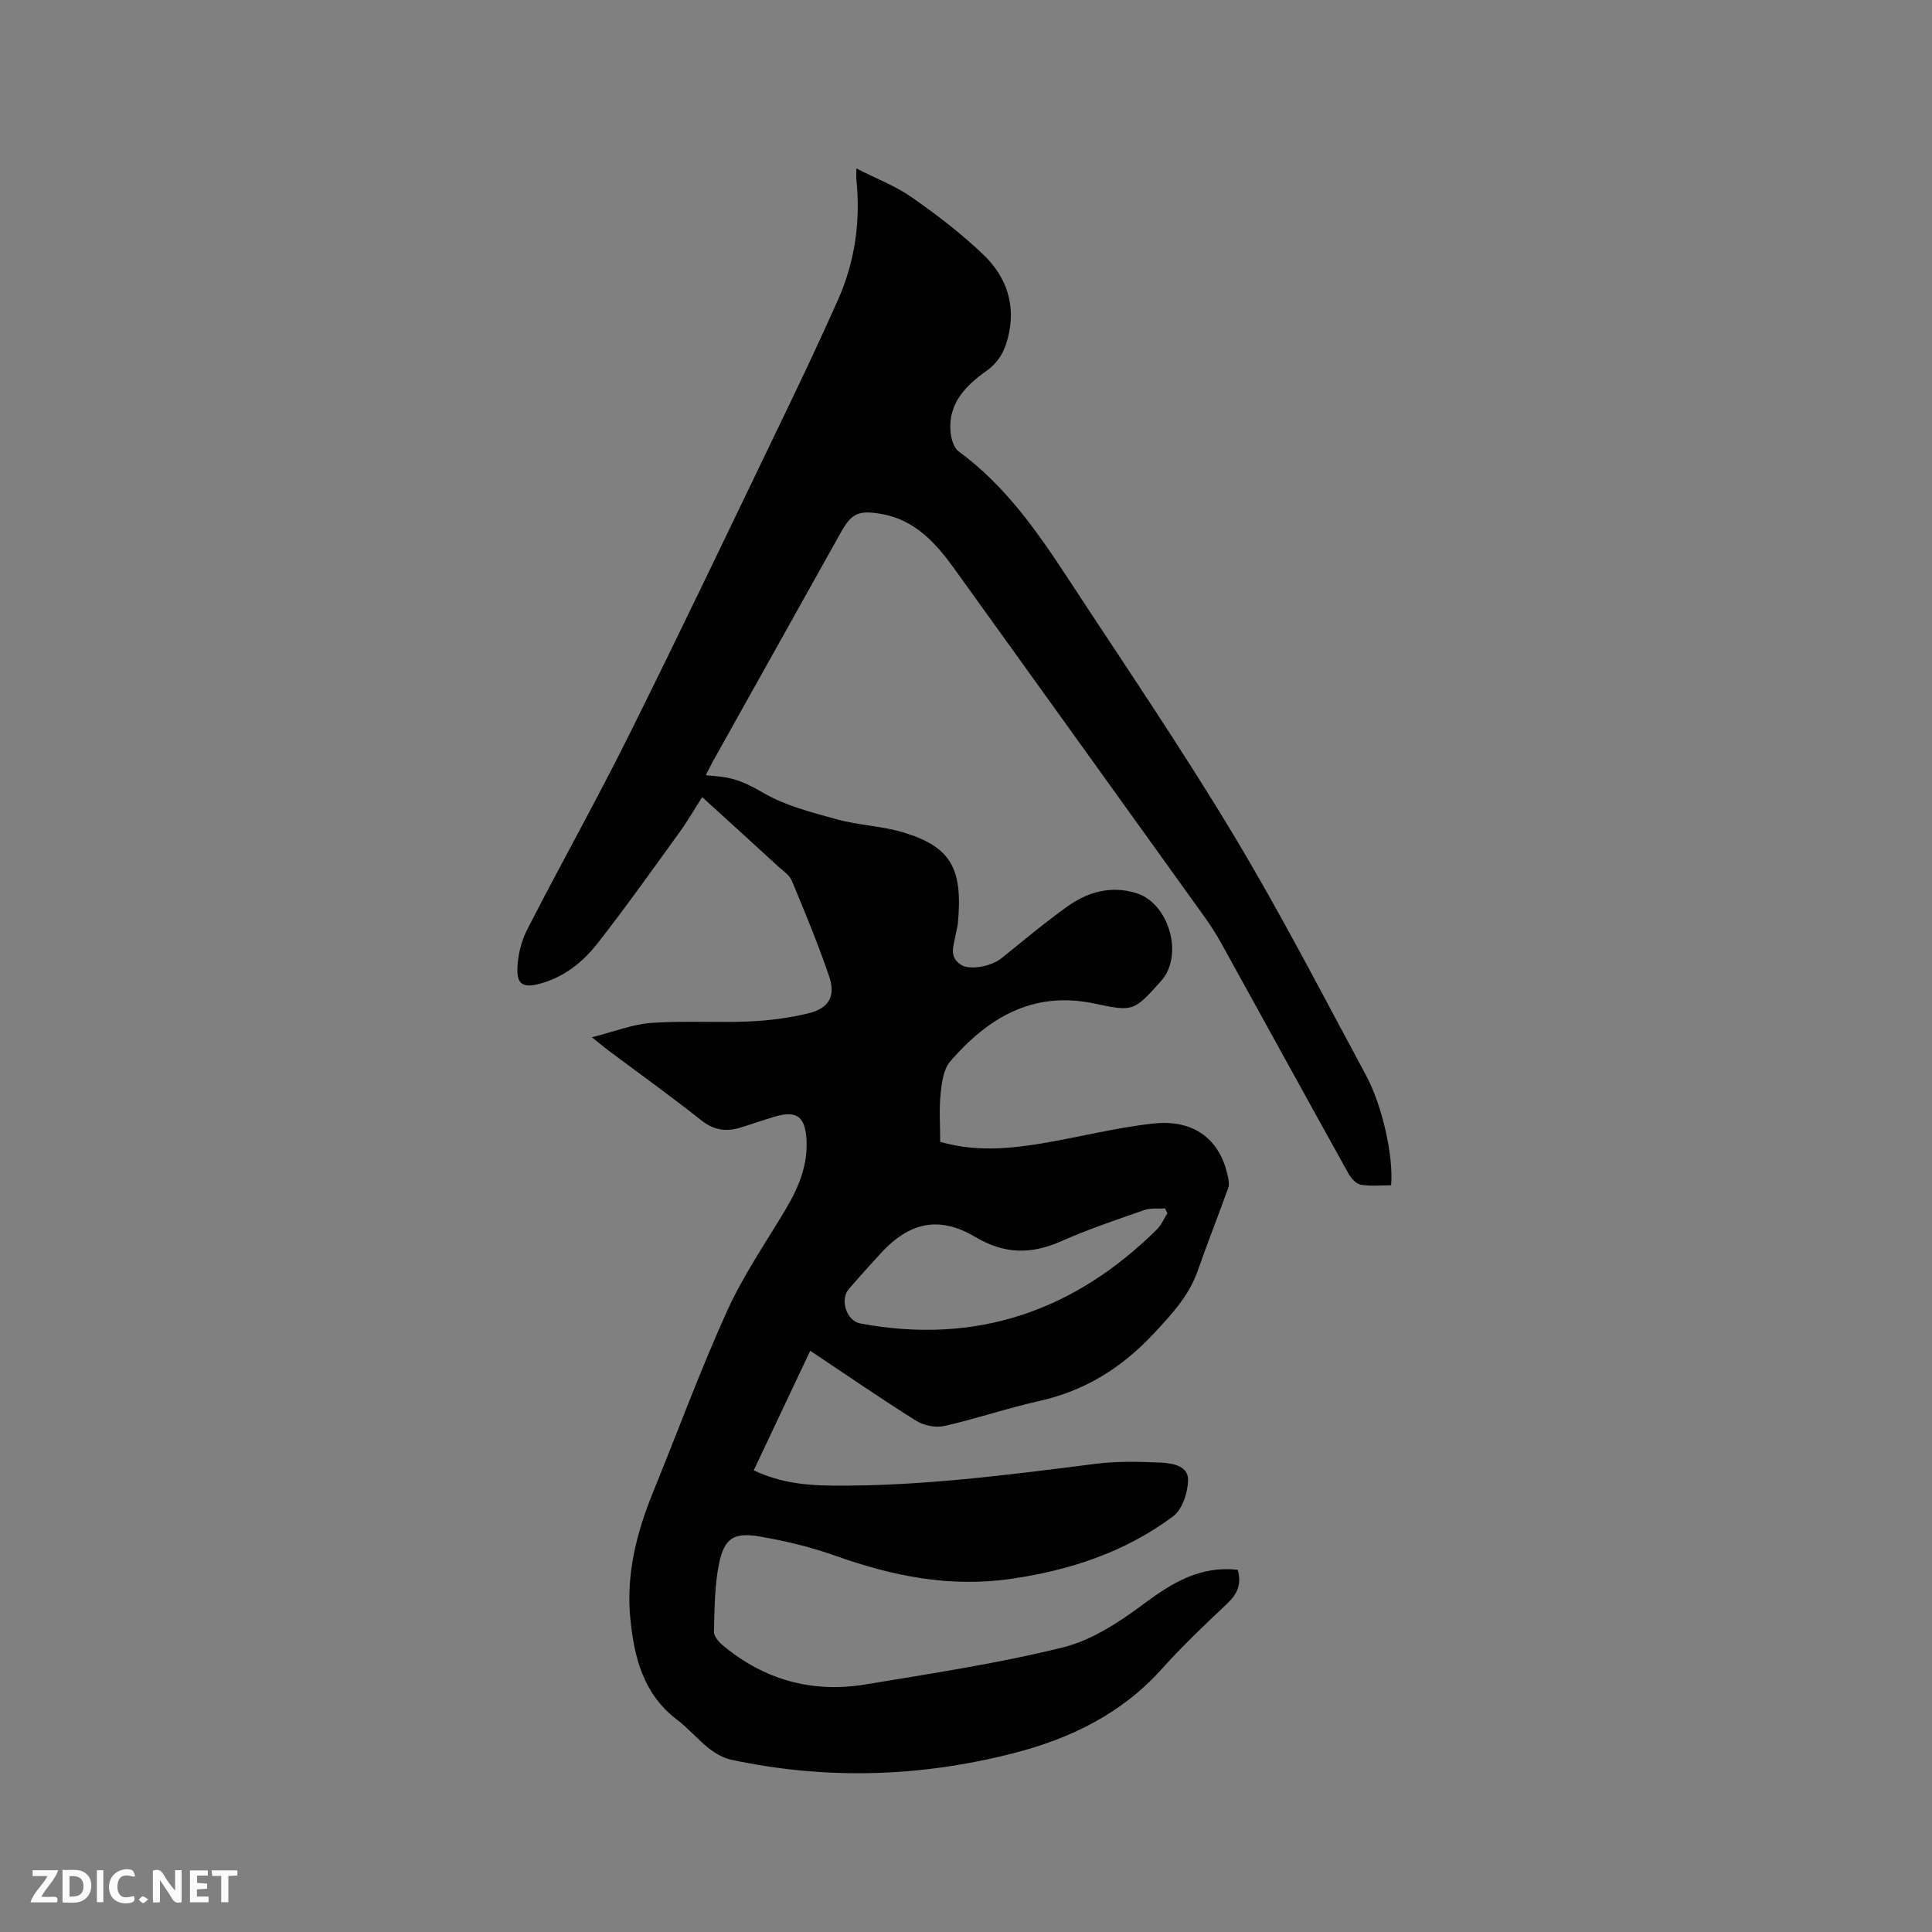 <svg enable-background="new 0 0 400 400" viewBox="0 0 400 400" xmlns="http://www.w3.org/2000/svg"><rect x="0" y="0" width="400" height="400" fill="#808080" stroke="none"/><path d="m256.27 325.01c.87 3.22-.25 5.17-2.3 7.1-4.63 4.36-9.25 8.77-13.49 13.49-8.27 9.21-18.86 14.34-30.49 17.34-19.36 5-38.94 5.6-58.56 1.4-1.66-.35-3.31-1.3-4.66-2.36-2.32-1.83-4.26-4.16-6.62-5.95-6.97-5.3-8.86-12.91-9.65-20.95-.89-9.07 1.26-17.66 4.66-26.02 5.11-12.55 9.79-25.29 15.37-37.62 3.3-7.29 7.91-13.99 12.03-20.89 2.77-4.64 4.82-9.43 4.39-14.98-.35-4.47-2.11-5.68-6.52-4.39-2.44.71-4.82 1.59-7.26 2.31-2.9.86-5.41.5-7.96-1.53-6.23-4.94-12.69-9.57-19.06-14.33-.91-.68-1.78-1.42-3.6-2.88 4.68-1.18 8.45-2.69 12.3-2.97 6.74-.48 13.54-.01 20.3-.3 4.09-.18 8.23-.72 12.21-1.68 4.25-1.03 5.71-3.53 4.31-7.64-2.28-6.71-5.01-13.27-7.73-19.82-.49-1.18-1.82-2.03-2.83-2.96-5.15-4.73-10.33-9.43-15.73-14.35-1.62 2.53-3.02 4.97-4.66 7.24-5.59 7.72-11.11 15.5-16.98 23.01-3.08 3.94-7.02 7.09-12.06 8.41-3.27.86-4.64.2-4.56-3.09.07-2.74.78-5.7 2.03-8.15 6.95-13.57 14.43-26.87 21.21-40.52 11.03-22.18 21.68-44.55 32.43-66.86 3.67-7.62 7.28-15.28 10.72-23.02 3.51-7.91 4.68-16.24 3.8-24.85-.05-.51-.01-1.03-.01-2.32 4.1 2.09 8.08 3.6 11.46 5.96 5.19 3.62 10.27 7.52 14.84 11.89 4.76 4.55 6.8 10.39 5.1 17.13-.72 2.85-1.93 5.13-4.49 6.95-4.21 3-7.9 6.66-7.42 12.49.12 1.45.65 3.4 1.69 4.16 9.63 7.04 16.29 16.61 22.69 26.38 11.49 17.55 23.32 34.91 34.13 52.87 9.77 16.22 18.45 33.11 27.45 49.79 3.56 6.6 5.76 17.05 5.27 22.9-2.06 0-4.2.24-6.24-.11-.97-.16-2.03-1.3-2.56-2.26-8.8-15.83-17.51-31.71-26.27-47.56-1.07-1.94-2.27-3.83-3.56-5.63-17.24-24.02-34.51-48.03-51.77-72.04-3.91-5.43-8.24-10.26-15.35-11.43-4.48-.74-5.96-.11-8.16 3.83-8.84 15.81-17.68 31.62-26.51 47.43-.45.81-.85 1.66-1.47 2.87 1.27.13 2.25.21 3.23.32 3.16.37 5.77 1.64 8.61 3.3 4.63 2.7 10.11 4.08 15.36 5.53 4.47 1.23 9.27 1.35 13.69 2.69 9.84 2.99 12.38 7.42 11.29 18.9-.07.73-.31 1.45-.43 2.18-.36 2.23-1.56 4.64 1.08 6.33 1.84 1.17 6.26.35 8.36-1.34 4.54-3.64 9-7.41 13.74-10.78 4.2-2.99 8.96-4.31 14.15-2.74 6.83 2.06 9.93 12.92 5.2 18.19-5.68 6.33-5.69 6.41-13.89 4.68-12.63-2.66-21.98 2.95-29.78 11.99-1.41 1.63-1.77 4.42-2 6.74-.33 3.24-.08 6.54-.08 9.91 7.11 2.07 14.06 1.49 20.97.34 7.72-1.28 15.34-3.27 23.1-4.12 8.56-.94 13.96 3.34 15.52 11.12.14.7.29 1.53.06 2.16-2.08 5.76-4.32 11.46-6.35 17.24-1.81 5.15-5.33 8.93-8.98 12.85-6.63 7.14-14.3 11.96-23.85 14.08-6.6 1.47-13.04 3.69-19.64 5.17-1.8.4-4.26-.11-5.85-1.11-7.17-4.49-14.15-9.31-21.89-14.47-3.95 8.36-7.76 16.43-11.7 24.76 5.64 2.65 11 3.11 16.34 3.16 18.28.15 36.35-2.22 54.44-4.51 4.48-.57 9.07-.45 13.6-.25 2.37.11 5.62.71 5.55 3.63-.06 2.56-1.17 6.04-3.06 7.46-9.95 7.44-21.45 11.23-33.71 12.99-12.53 1.8-24.39-.58-36.14-4.76-5.15-1.83-10.56-3.14-15.96-4.05-5.15-.86-7.15.43-8.22 5.55-.96 4.6-.93 9.43-1.08 14.17-.03.91.94 2.08 1.75 2.76 8.62 7.24 18.6 10.01 29.65 8.17 13.68-2.27 27.44-4.34 40.87-7.67 6.01-1.49 11.73-5.28 16.81-9.07 5.93-4.41 11.73-7.86 19.38-6.99zm-14.58-73.83c-.16-.33-.32-.66-.48-.99-1.44.09-2.99-.12-4.31.34-5.79 2.03-11.63 3.99-17.23 6.47-6.2 2.74-11.72 2.68-17.75-.9-7.54-4.48-13.71-3.03-19.6 3.42-2.22 2.43-4.43 4.86-6.57 7.35-1.93 2.24-.47 6.61 2.37 7.14 23.98 4.47 44.32-2.54 61.47-19.54.89-.91 1.41-2.19 2.1-3.29z" fill="#000001"/><g fill="#fafbfa"><path d="m37.59 393.81c-.92.31-1.52.05-2-.78-.7-1.2-1.52-2.34-2.47-3.78v4.59c-.55.03-.95.05-1.41.07-.03-.37-.06-.64-.06-.91 0-1.91 0-3.81 0-5.7 1.13-.41 1.77-.03 2.29.91.62 1.11 1.38 2.14 2.31 3.19v-4.2h1.35v6.61z"/><path d="m12.94 393.88v-6.75c1.9.19 3.93-.54 5.37 1.29.8 1.01.78 2.88.03 3.97-1.37 1.97-3.4 1.51-5.4 1.49m1.45-1.22c2.04.12 2.92-.58 2.89-2.21-.03-1.51-.98-2.19-2.89-2z"/><path d="m11.81 393.87h-5.49c.68-2.18 2.47-3.48 3.51-5.45h-3.08v-1.21h5.29c-.71 2.13-2.44 3.48-3.47 5.51.86 0 1.63.04 2.39-.01.79-.05 1.14.21.85 1.16"/><path d="m39.33 393.86v-6.61h3.7v1.07h-2.22v1.52c.68.04 1.34.09 2.07.13v1.07c-.72.05-1.38.09-2.1.14v1.48h2.4v1.19h-3.85z"/><path d="m27.71 388.56c-1.15-.3-2.46-.61-3.1.64-.37.73-.41 1.93-.06 2.67.63 1.35 1.99.93 3.17.68.35.94-.01 1.32-.93 1.46-1.62.25-3.05-.27-3.76-1.48-.73-1.24-.6-3.03.31-4.17.88-1.11 2.71-1.7 4-1.16.32.13.44.74.65 1.12-.1.08-.19.16-.28.24"/><path d="m49.15 387.24v1.07c-.59.02-1.17.05-1.87.08v5.44h-1.48v-5.44h-1.85c-.05-.4-.08-.73-.13-1.15z"/><path d="m20.06 387.21h1.33v6.62h-1.33z"/><path d="m30.68 393.25c-.49.38-.8.79-1.05.76-.32-.05-.6-.45-.9-.7.26-.24.51-.64.8-.67.29-.04.62.3 1.15.61"/></g></svg>